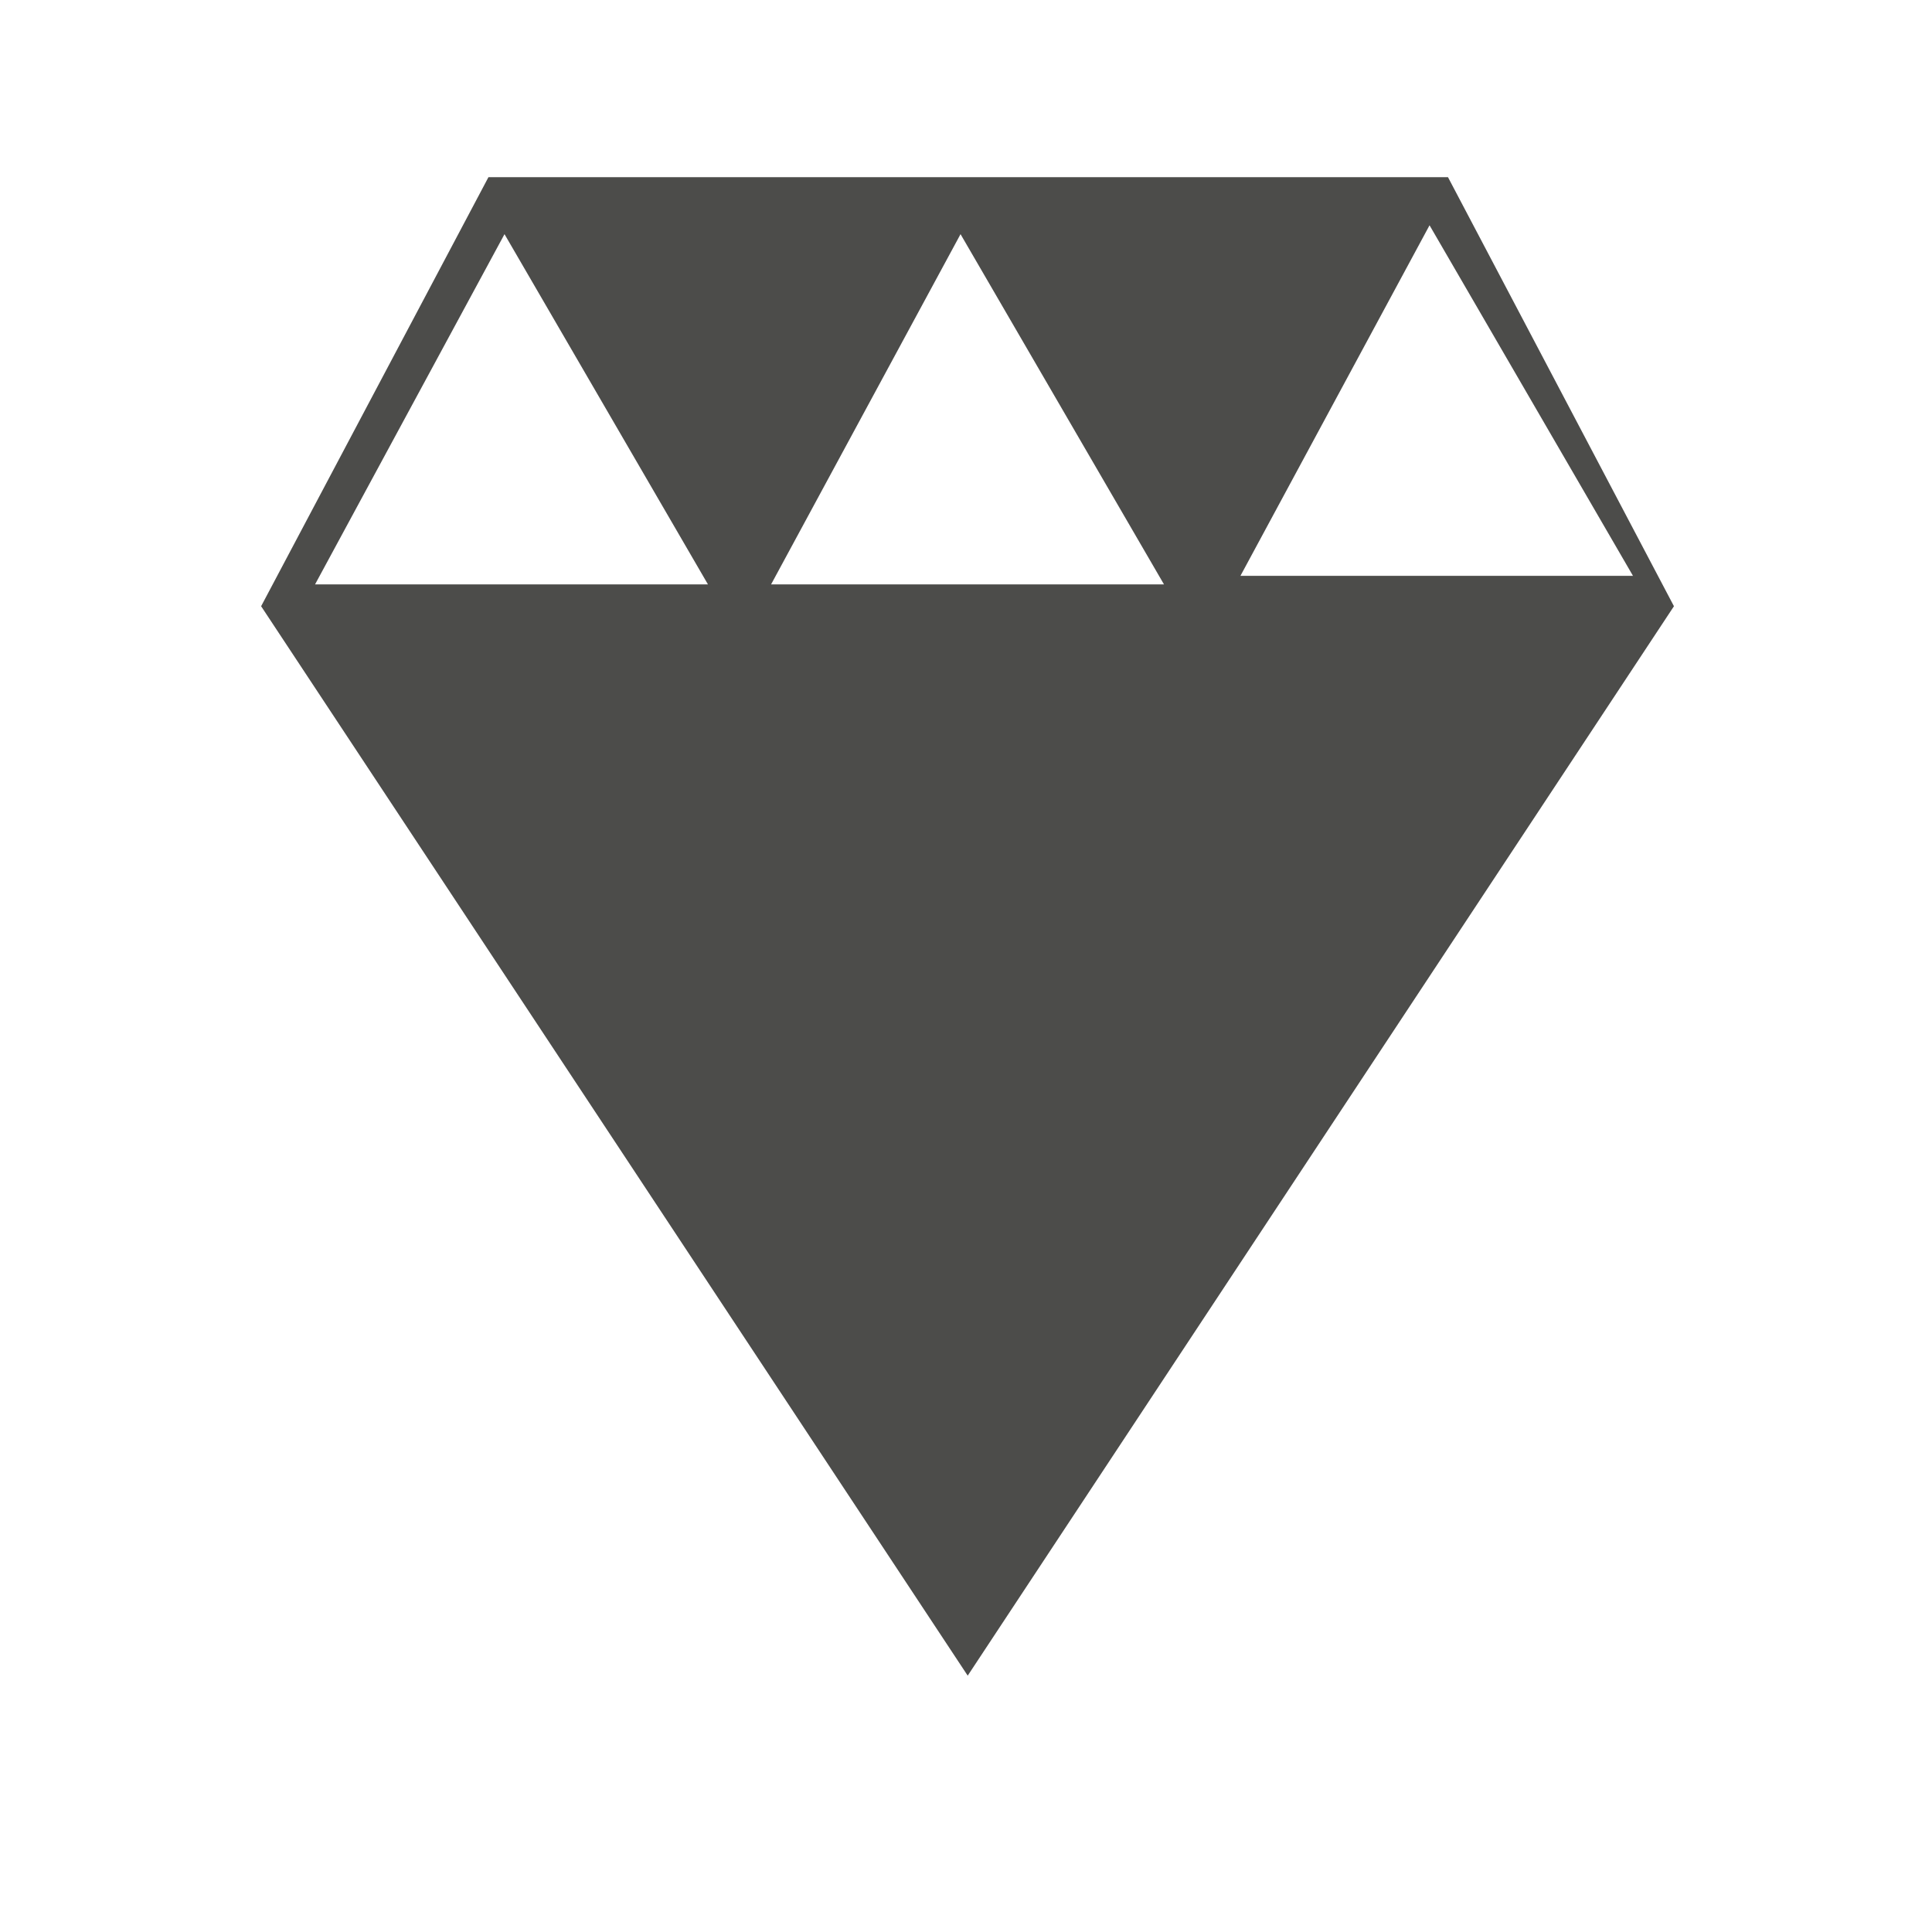 <?xml version="1.0" encoding="UTF-8"?>
<svg xmlns="http://www.w3.org/2000/svg" version="1.2" viewBox="0 0 566 566" width="566" height="566">
  <title>04 MK Units ikony - Kvalita</title>
  <style>
		.s0 { fill: #4c4c4a } 
	</style>
  <g id="Layer 1">
    <path id="&lt;Compound Path&gt;" fill-rule="evenodd" class="s0" d="m490.4 177.6l-206.9 313.3-207-313.3 66.6-125.7h281.1zm-283-6.4l-59.6-102.6-55.5 102.6zm133.6 0l-59.6-102.6-55.5 102.6zm22.4-2.5h115l-59.6-102.7z"></path>
  </g>
</svg>
